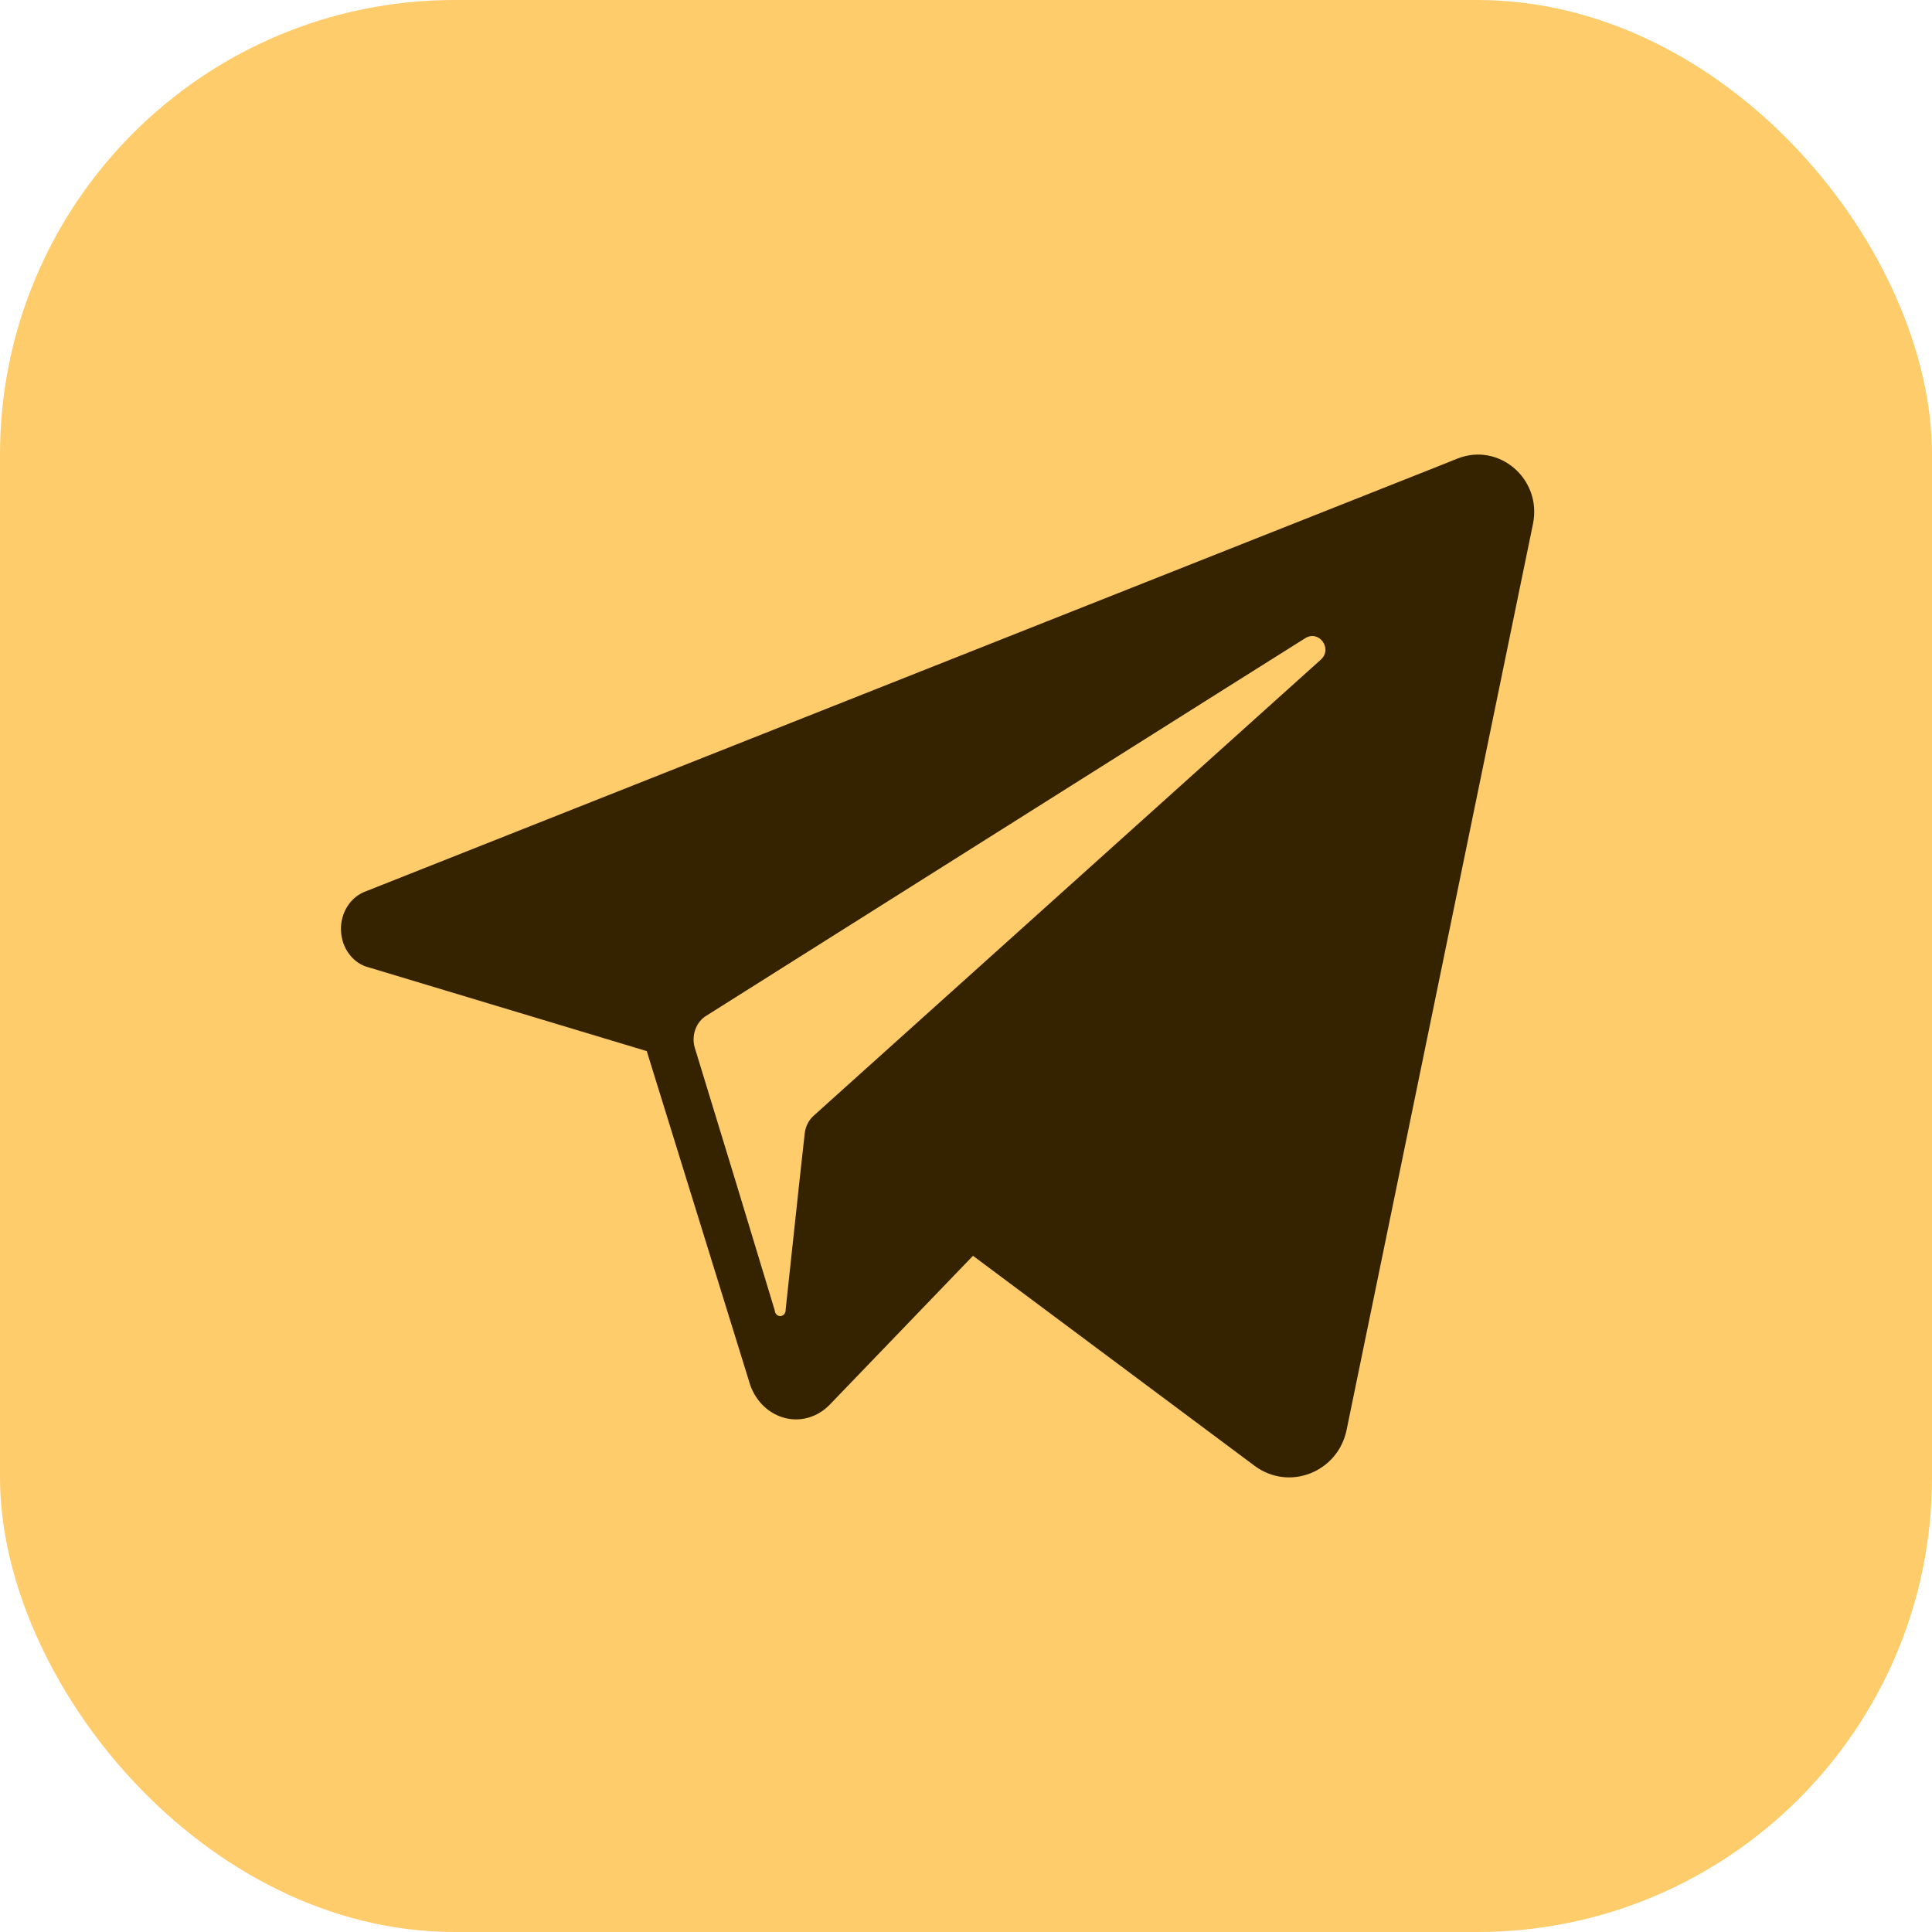 <?xml version="1.0" encoding="UTF-8"?> <svg xmlns="http://www.w3.org/2000/svg" width="34" height="34" viewBox="0 0 34 34" fill="none"> <g filter="url(#filter0_i_33_71)"> <rect width="34" height="34" rx="8" fill="#FFCC6C"></rect> <path d="M25.651 8.069L25.304 8.208L6.445 15.683C6.312 15.729 6.195 15.822 6.115 15.948C6.035 16.073 5.994 16.225 6.001 16.379C6.007 16.533 6.059 16.68 6.15 16.797C6.24 16.915 6.364 16.996 6.501 17.028L11.382 18.498L12.293 21.438L13.204 24.379C13.256 24.523 13.339 24.651 13.447 24.752C13.554 24.852 13.682 24.922 13.82 24.956C13.958 24.99 14.101 24.986 14.237 24.945C14.373 24.904 14.498 24.827 14.601 24.721L17.123 22.1L22.076 25.794C22.681 26.248 23.544 25.912 23.698 25.164L26.978 9.22C27.139 8.431 26.383 7.782 25.651 8.069ZM23.244 11.609L14.723 19.271L14.322 19.632C14.234 19.709 14.177 19.82 14.162 19.943L14.072 20.758L13.826 23.047C13.828 23.075 13.82 23.103 13.803 23.124C13.787 23.145 13.764 23.158 13.738 23.161C13.713 23.163 13.688 23.154 13.668 23.136C13.649 23.118 13.637 23.092 13.635 23.064L12.942 20.777L12.226 18.435C12.196 18.329 12.2 18.216 12.238 18.114C12.275 18.011 12.344 17.927 12.432 17.874L21.299 12.283L22.967 11.233C23.21 11.077 23.458 11.415 23.244 11.609Z" fill="#352300"></path> </g> <defs> <filter id="filter0_i_33_71" x="0" y="0" width="34" height="34" filterUnits="userSpaceOnUse" color-interpolation-filters="sRGB"> <feFlood flood-opacity="0" result="BackgroundImageFix"></feFlood> <feBlend mode="normal" in="SourceGraphic" in2="BackgroundImageFix" result="shape"></feBlend> <feColorMatrix in="SourceAlpha" type="matrix" values="0 0 0 0 0 0 0 0 0 0 0 0 0 0 0 0 0 0 127 0" result="hardAlpha"></feColorMatrix> <feOffset></feOffset> <feGaussianBlur stdDeviation="6.15"></feGaussianBlur> <feComposite in2="hardAlpha" operator="arithmetic" k2="-1" k3="1"></feComposite> <feColorMatrix type="matrix" values="0 0 0 0 1 0 0 0 0 1 0 0 0 0 1 0 0 0 0.35 0"></feColorMatrix> <feBlend mode="normal" in2="shape" result="effect1_innerShadow_33_71"></feBlend> </filter> </defs> </svg> 